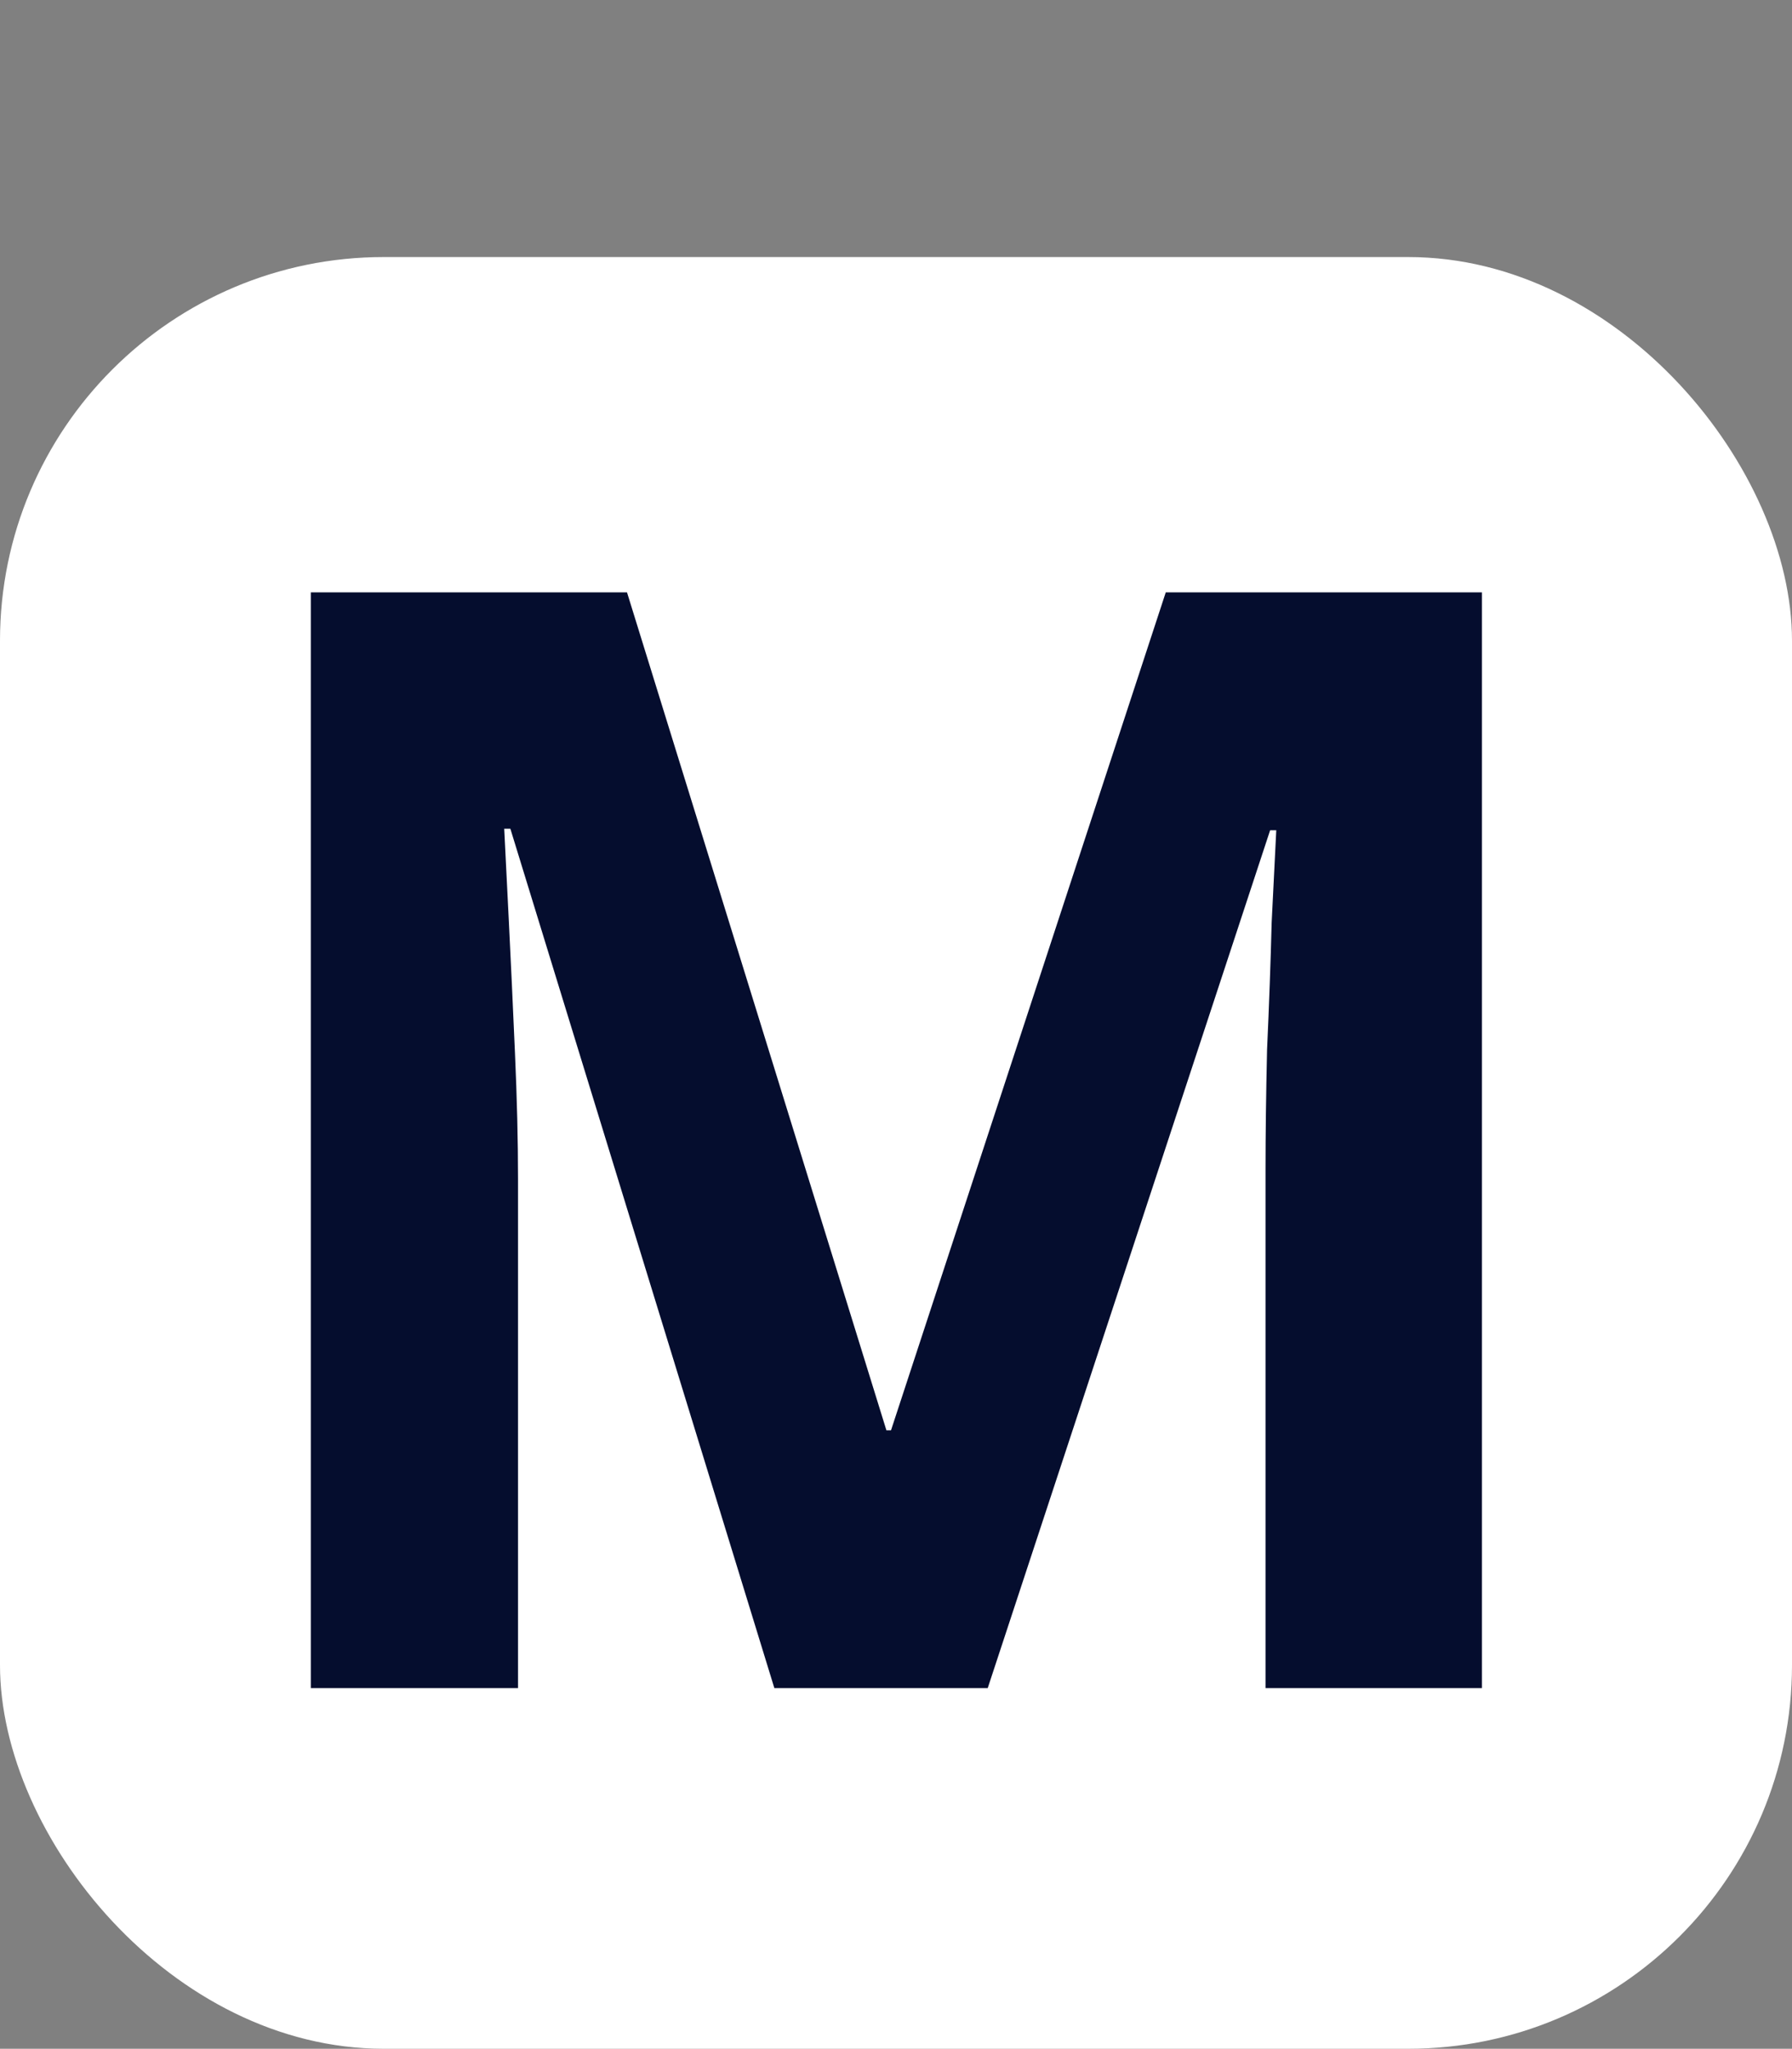 <svg width="467" height="534" viewBox="0 0 467 534" fill="none" xmlns="http://www.w3.org/2000/svg">
<rect x="0" y="0" width="467" height="534" fill="#808080" stroke="none"/>
<rect y="67" width="467" height="467" rx="100" fill="white"/>
<path d="M201.8 440L133 216H131.4C131.667 221.333 132.067 229.333 132.6 240C133.133 250.667 133.667 262.133 134.2 274.4C134.733 286.4 135 297.333 135 307.2V440H81V154.4H163.4L231 372.8H232.2L303.8 154.4H386.2V440H329.8V304.8C329.8 295.733 329.933 285.333 330.2 273.6C330.733 261.867 331.133 250.8 331.4 240.4C331.933 229.733 332.333 221.733 332.6 216.4H331L257.4 440H201.8Z" fill="#050D2E"/>
</svg>
